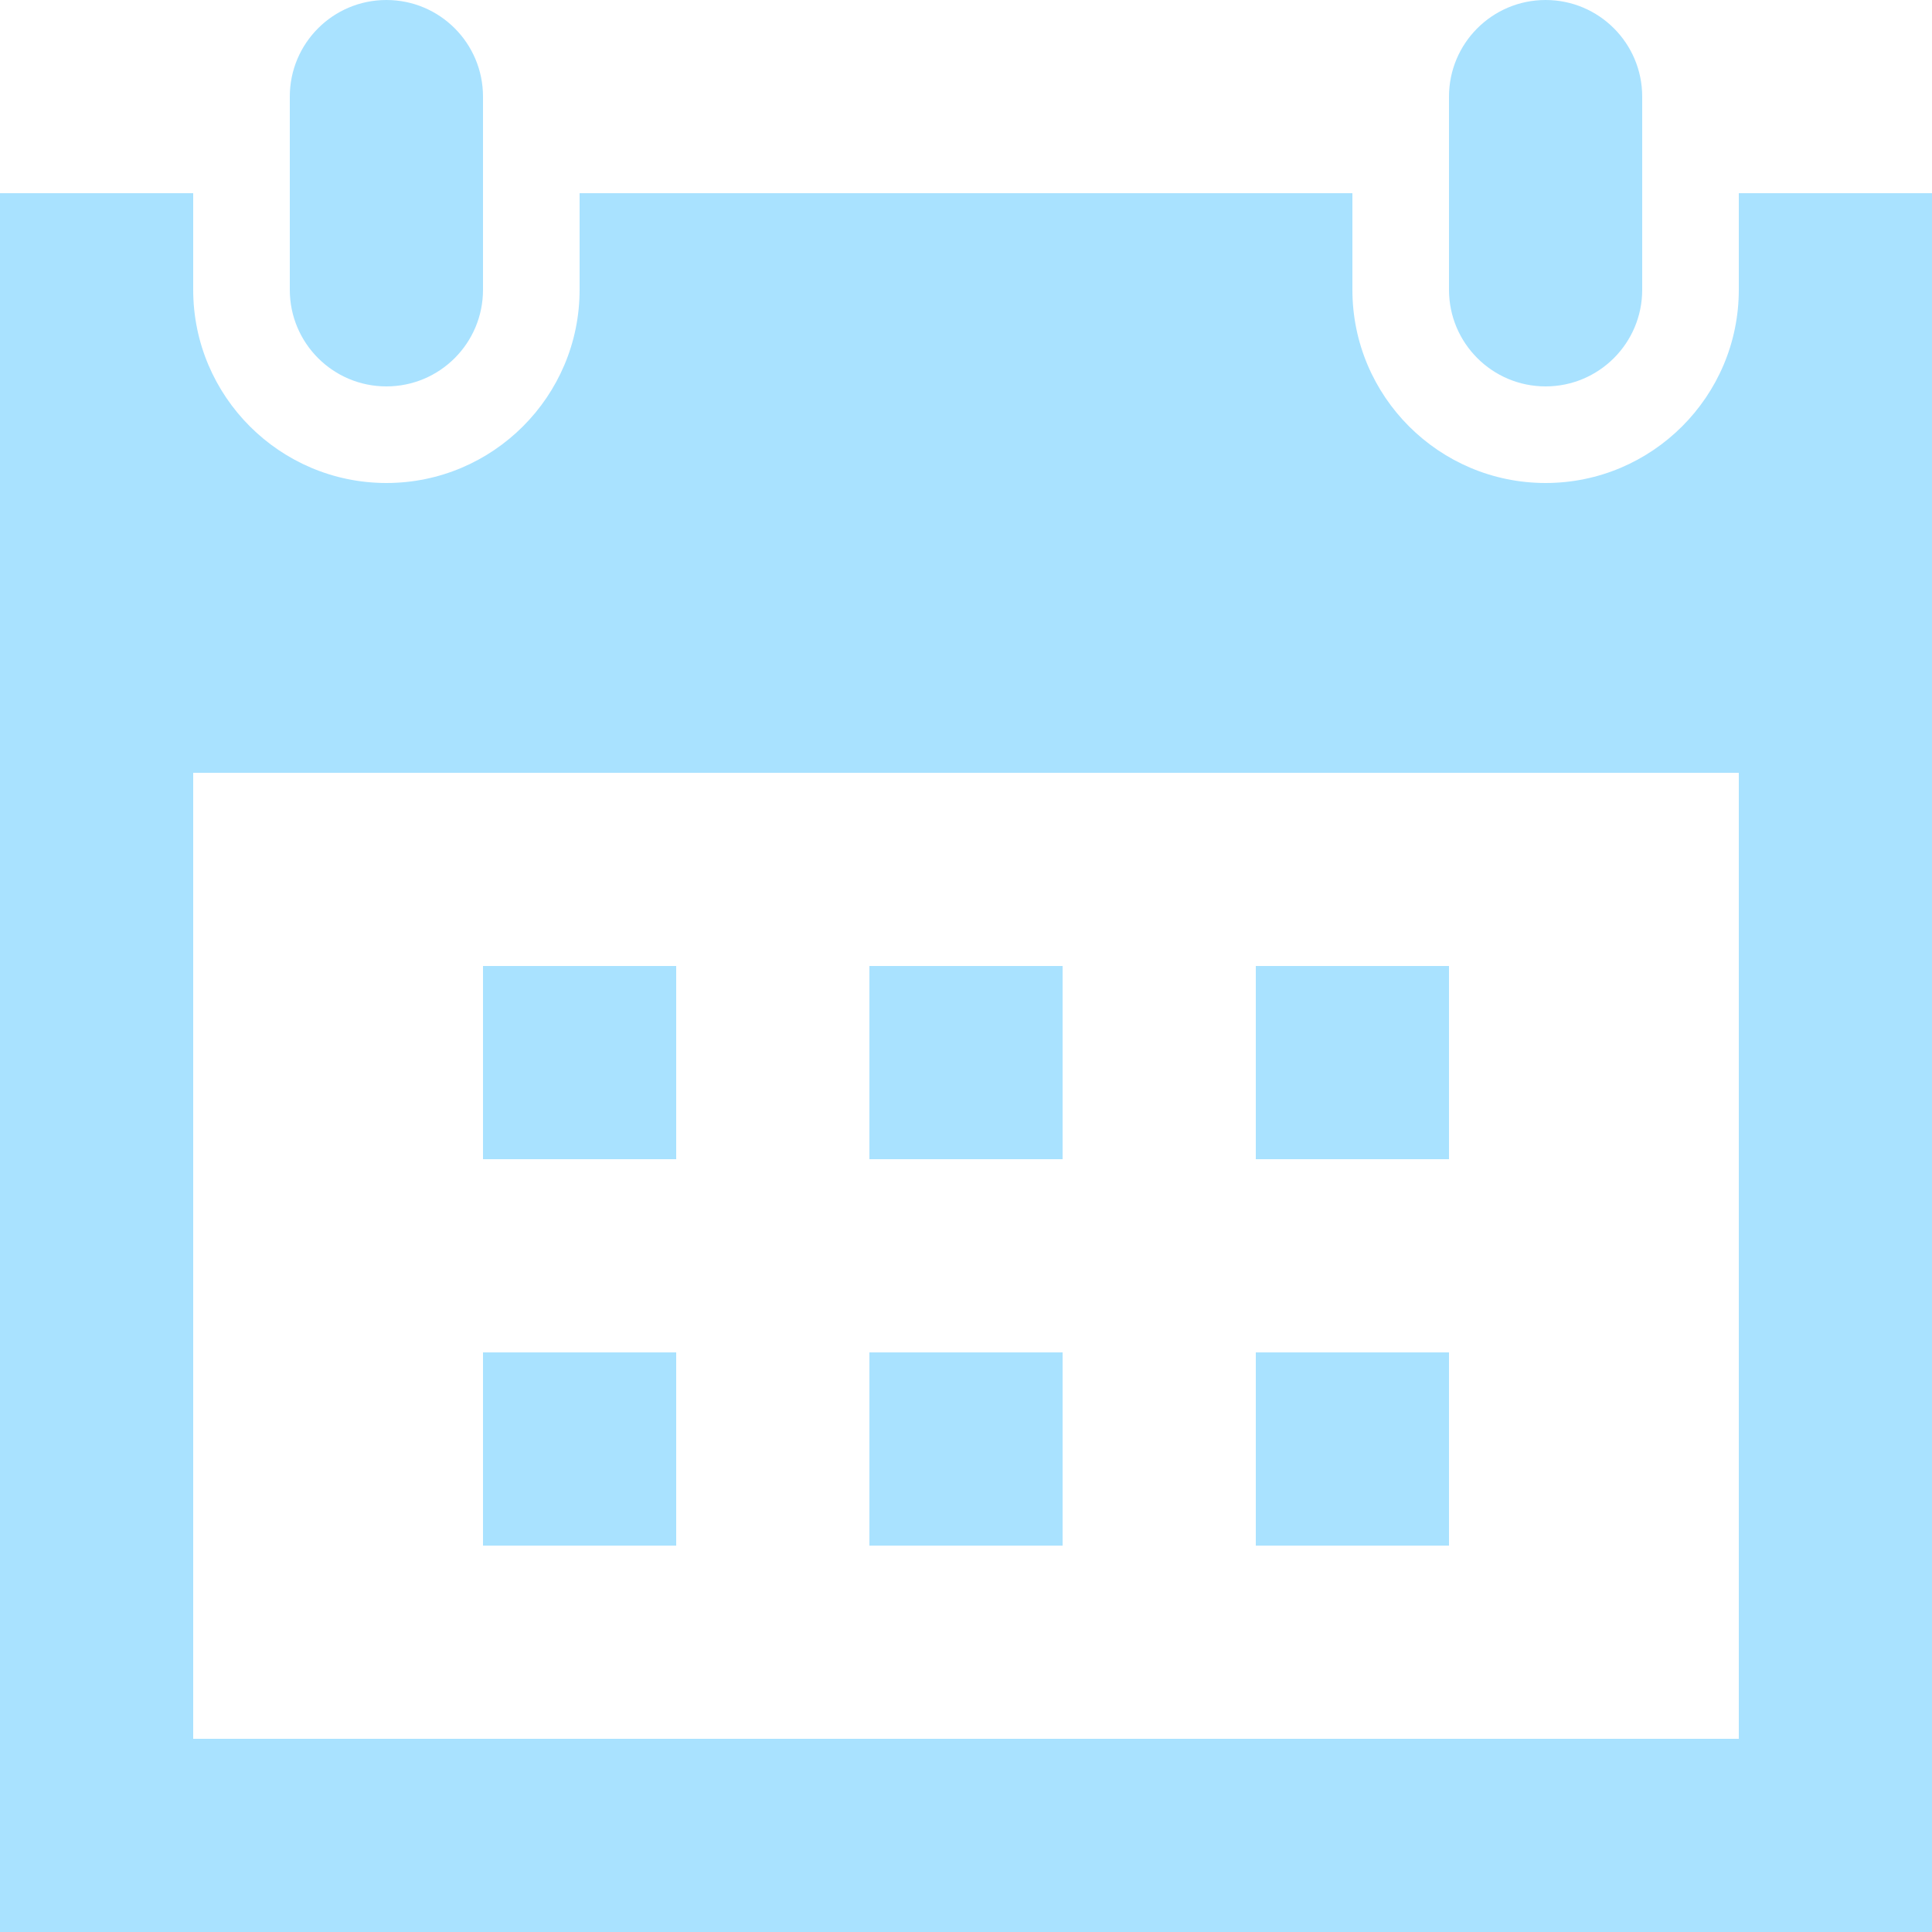 <?xml version="1.0" encoding="utf-8"?>
<!-- Generator: Adobe Illustrator 16.0.3, SVG Export Plug-In . SVG Version: 6.00 Build 0)  -->
<!DOCTYPE svg PUBLIC "-//W3C//DTD SVG 1.1//EN" "http://www.w3.org/Graphics/SVG/1.1/DTD/svg11.dtd">
<svg version="1.1" id="Warstwa_1" xmlns="http://www.w3.org/2000/svg" xmlns:xlink="http://www.w3.org/1999/xlink" x="0px" y="0px"
	 width="24px" height="24px" viewBox="0 0 24 24" enable-background="new 0 0 24 24" xml:space="preserve">
<path fill="#A9E2FF" d="M20.4,1.2c0-0.662-0.537-1.2-1.2-1.2S18,0.538,18,1.2v2.4c0,0.662,0.537,1.2,1.2,1.2s1.2-0.538,1.2-1.2V1.2z
	 M6,3.6c0,0.662-0.536,1.2-1.2,1.2c-0.664,0-1.2-0.538-1.2-1.2V1.2C3.6,0.538,4.136,0,4.8,0C5.464,0,6,0.538,6,1.2V3.6z M21.6,9.6
	v12H2.4v-12H21.6z M24,2.4h-2.4v1.2C21.6,4.924,20.523,6,19.2,6c-1.324,0-2.4-1.076-2.4-2.4V2.4H7.2v1.2C7.2,4.924,6.124,6,4.8,6
	C3.477,6,2.4,4.924,2.4,3.6V2.4H0V24h24V2.4z M8.4,14.4H6V12h2.4V14.4z M13.2,14.4h-2.4V12h2.4V14.4z M18,14.4h-2.4V12H18V14.4z
	 M8.4,19.2H6v-2.4h2.4V19.2z M13.2,19.2h-2.4v-2.4h2.4V19.2z M18,19.2h-2.4v-2.4H18V19.2z"/>
</svg>
